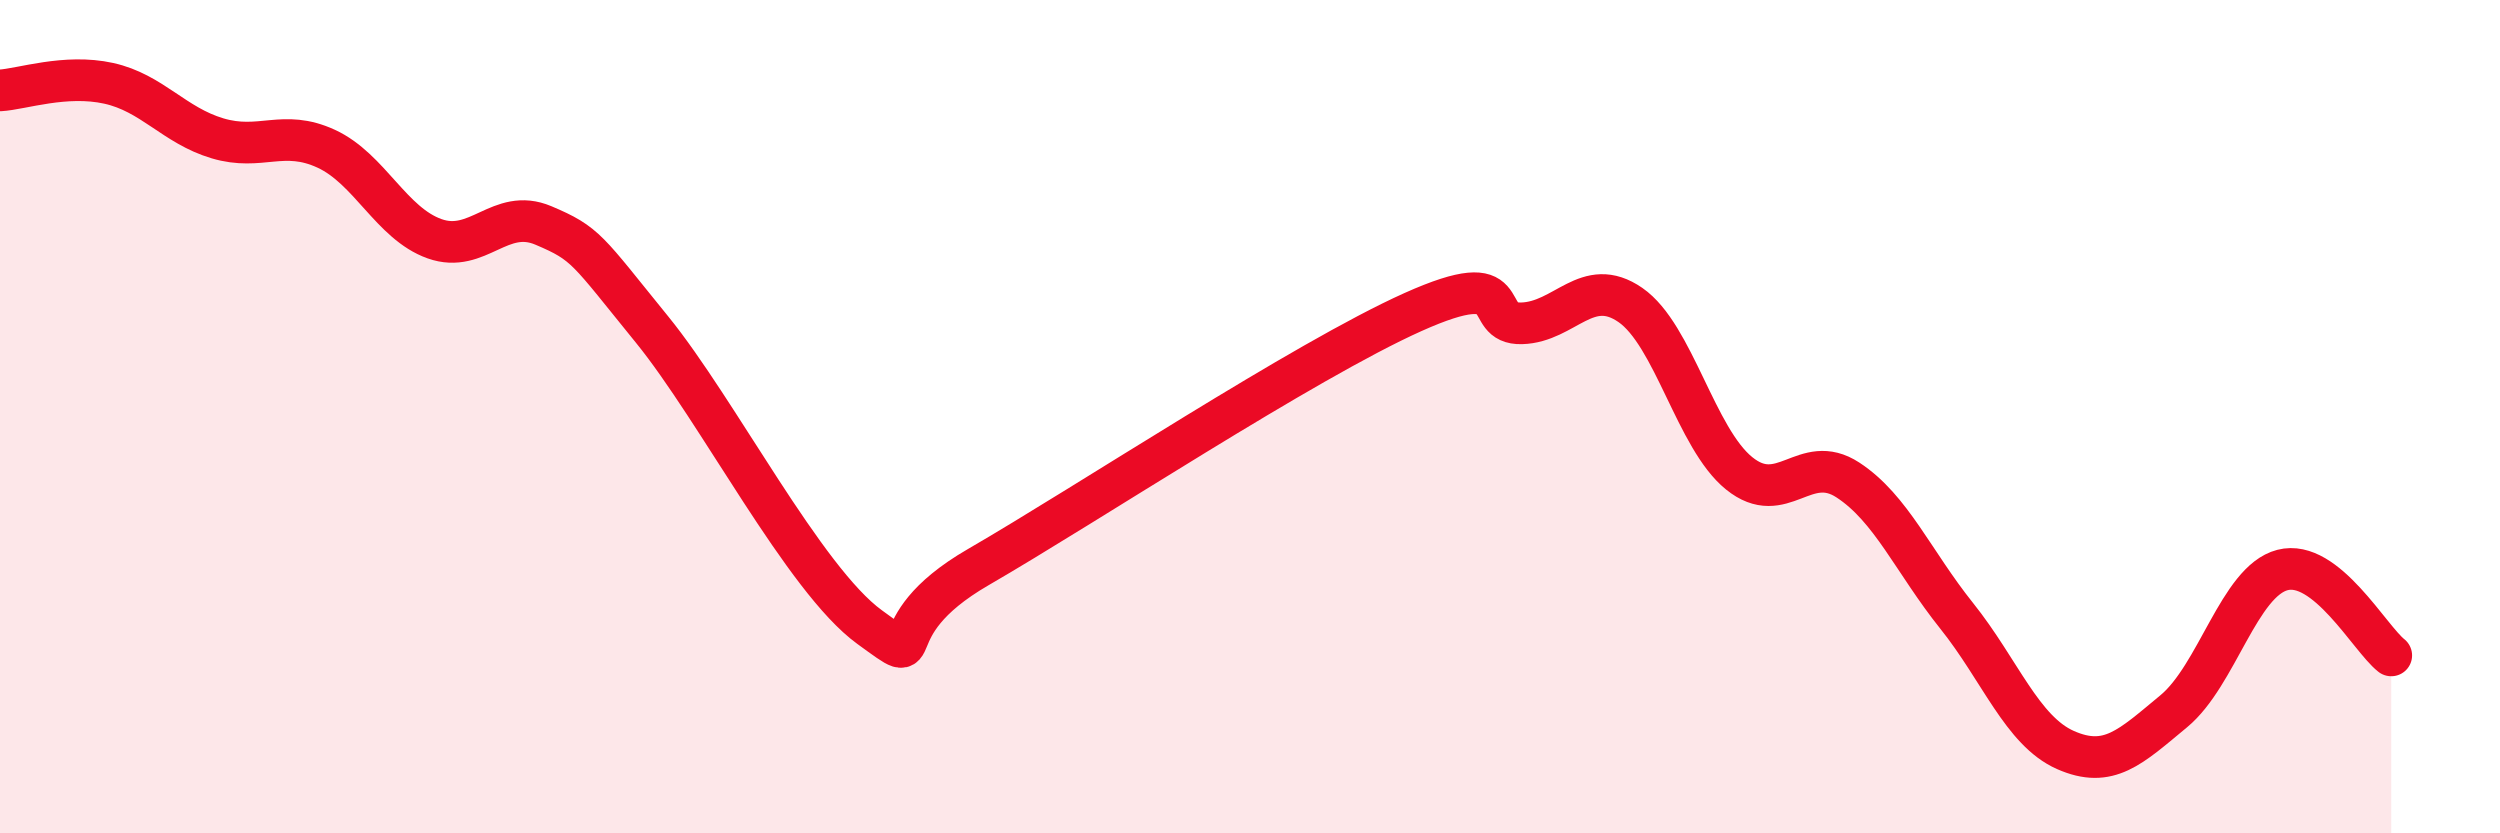 
    <svg width="60" height="20" viewBox="0 0 60 20" xmlns="http://www.w3.org/2000/svg">
      <path
        d="M 0,2.17 C 0.52,2.14 1.57,1.77 2.61,2 C 3.65,2.23 4.18,3.01 5.22,3.32 C 6.26,3.63 6.79,3.09 7.83,3.57 C 8.87,4.05 9.39,5.36 10.43,5.73 C 11.47,6.1 12,4.97 13.04,5.41 C 14.08,5.85 14.08,5.98 15.65,7.91 C 17.22,9.84 19.3,13.91 20.87,15.05 C 22.44,16.19 20.87,15.12 23.48,13.61 C 26.09,12.1 31.3,8.66 33.91,7.49 C 36.52,6.32 35.48,7.79 36.52,7.76 C 37.56,7.73 38.09,6.6 39.13,7.32 C 40.17,8.04 40.7,10.52 41.74,11.36 C 42.78,12.2 43.31,10.84 44.35,11.52 C 45.39,12.2 45.92,13.48 46.96,14.78 C 48,16.08 48.53,17.54 49.57,18 C 50.61,18.46 51.13,17.93 52.17,17.07 C 53.21,16.21 53.74,13.95 54.78,13.68 C 55.82,13.41 56.87,15.32 57.39,15.73L57.39 20L0 20Z"
        fill="#EB0A25"
        opacity="0.1"
        stroke-linecap="round"
        stroke-linejoin="round"
      />
      <path
        d="M 0,2.17 C 0.52,2.14 1.57,1.77 2.61,2 C 3.65,2.23 4.18,3.01 5.22,3.32 C 6.26,3.63 6.79,3.09 7.83,3.57 C 8.87,4.05 9.39,5.36 10.43,5.73 C 11.47,6.1 12,4.97 13.04,5.41 C 14.08,5.85 14.08,5.98 15.65,7.91 C 17.22,9.84 19.3,13.91 20.87,15.05 C 22.44,16.19 20.87,15.12 23.48,13.61 C 26.09,12.1 31.3,8.66 33.91,7.49 C 36.52,6.32 35.48,7.79 36.52,7.76 C 37.56,7.73 38.09,6.6 39.13,7.32 C 40.17,8.04 40.7,10.52 41.74,11.36 C 42.78,12.2 43.31,10.84 44.35,11.52 C 45.39,12.2 45.92,13.48 46.96,14.78 C 48,16.08 48.53,17.54 49.57,18 C 50.61,18.46 51.13,17.93 52.17,17.07 C 53.21,16.21 53.74,13.95 54.78,13.68 C 55.82,13.41 56.87,15.32 57.39,15.73"
        stroke="#EB0A25"
        stroke-width="1"
        fill="none"
        stroke-linecap="round"
        stroke-linejoin="round"
      />
    </svg>
  